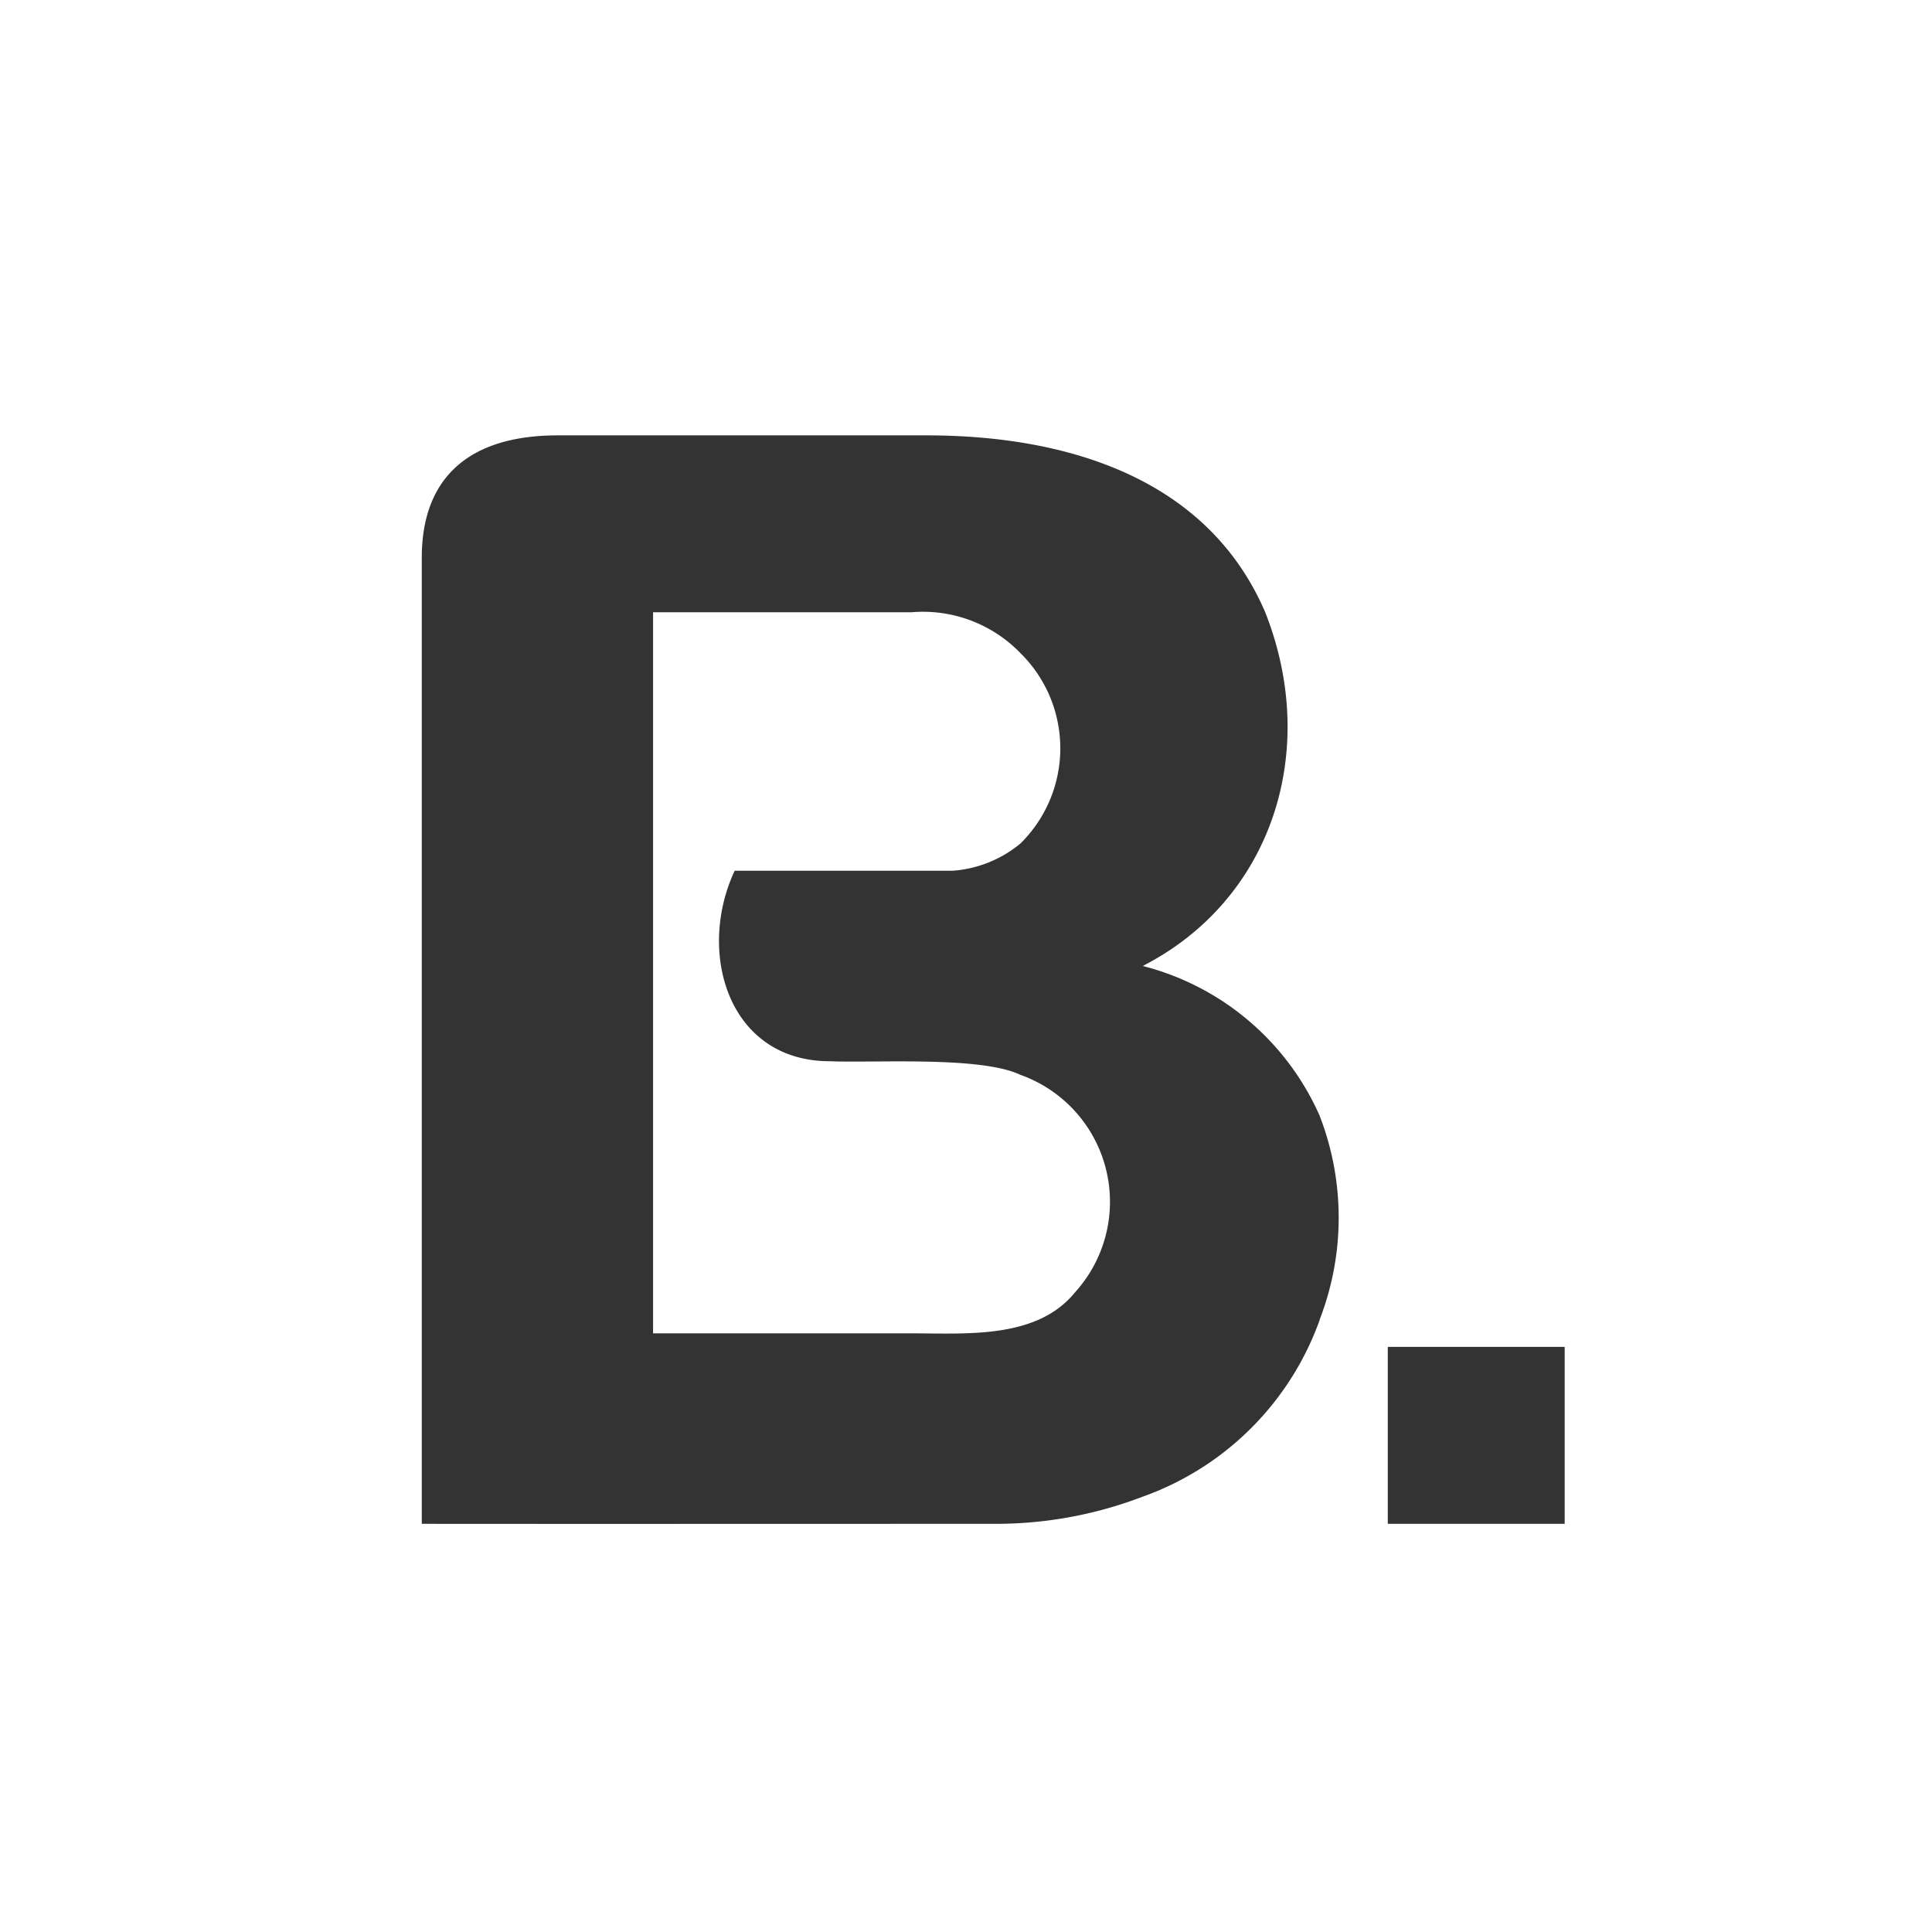 <svg id="Group_8" data-name="Group 8" xmlns="http://www.w3.org/2000/svg" xmlns:xlink="http://www.w3.org/1999/xlink" width="81" height="81" viewBox="0 0 81 81">
  <rect x="0" y="0" width="81" height="81" fill="#333333" stroke="none"/>
  <defs>
    <clipPath id="clip-path">
      <rect id="Rectangle_6" data-name="Rectangle 6" width="81" height="81" fill="#fff"/>
    </clipPath>
  </defs>
  <g id="Group_3" data-name="Group 3" clip-path="url(#clip-path)">
    <path id="Path_9" data-name="Path 9" d="M0,80.732H81v-81H0ZM55.331,55.063a12.244,12.244,0,0,1-7.415,7.415,17.214,17.214,0,0,1-6.275,1.141c-7.957,0-17.448.007-23.958,0v-40.5c0-3.467,2.1-5.134,5.7-5.134h15.4c6.053-.011,11.873,1.85,14.261,7.415,2.3,5.81.288,12.052-5.134,14.831a11.116,11.116,0,0,1,7.415,6.275,11.839,11.839,0,0,1,0,8.556M65.6,63.619H58.183V56.2H65.6Z" transform="translate(0 0.268)" fill="#fff"/>
    <path id="Path_10" data-name="Path 10" d="M115,106.147h0v0Z" transform="translate(-49.401 -42.26)" fill="#fff"/>
    <path id="Path_11" data-name="Path 11" d="M102,98.732v0Z" transform="translate(-43.817 -42.26)" fill="#fff"/>
    <path id="Path_12" data-name="Path 12" d="M63.4,64.126c-1.663-.793-6.08-.491-7.986-.57-4.252,0-5.6-4.548-3.993-7.986h9.127A5.013,5.013,0,0,0,63.4,54.429a5.6,5.6,0,0,0,0-7.986,5.681,5.681,0,0,0-4.563-1.711H48V74.964H58.838c2.31,0,5.25.245,6.845-1.711A5.649,5.649,0,0,0,63.4,64.126" transform="translate(-20.62 -19.063)" fill="#fff"/>
  </g>
</svg>
